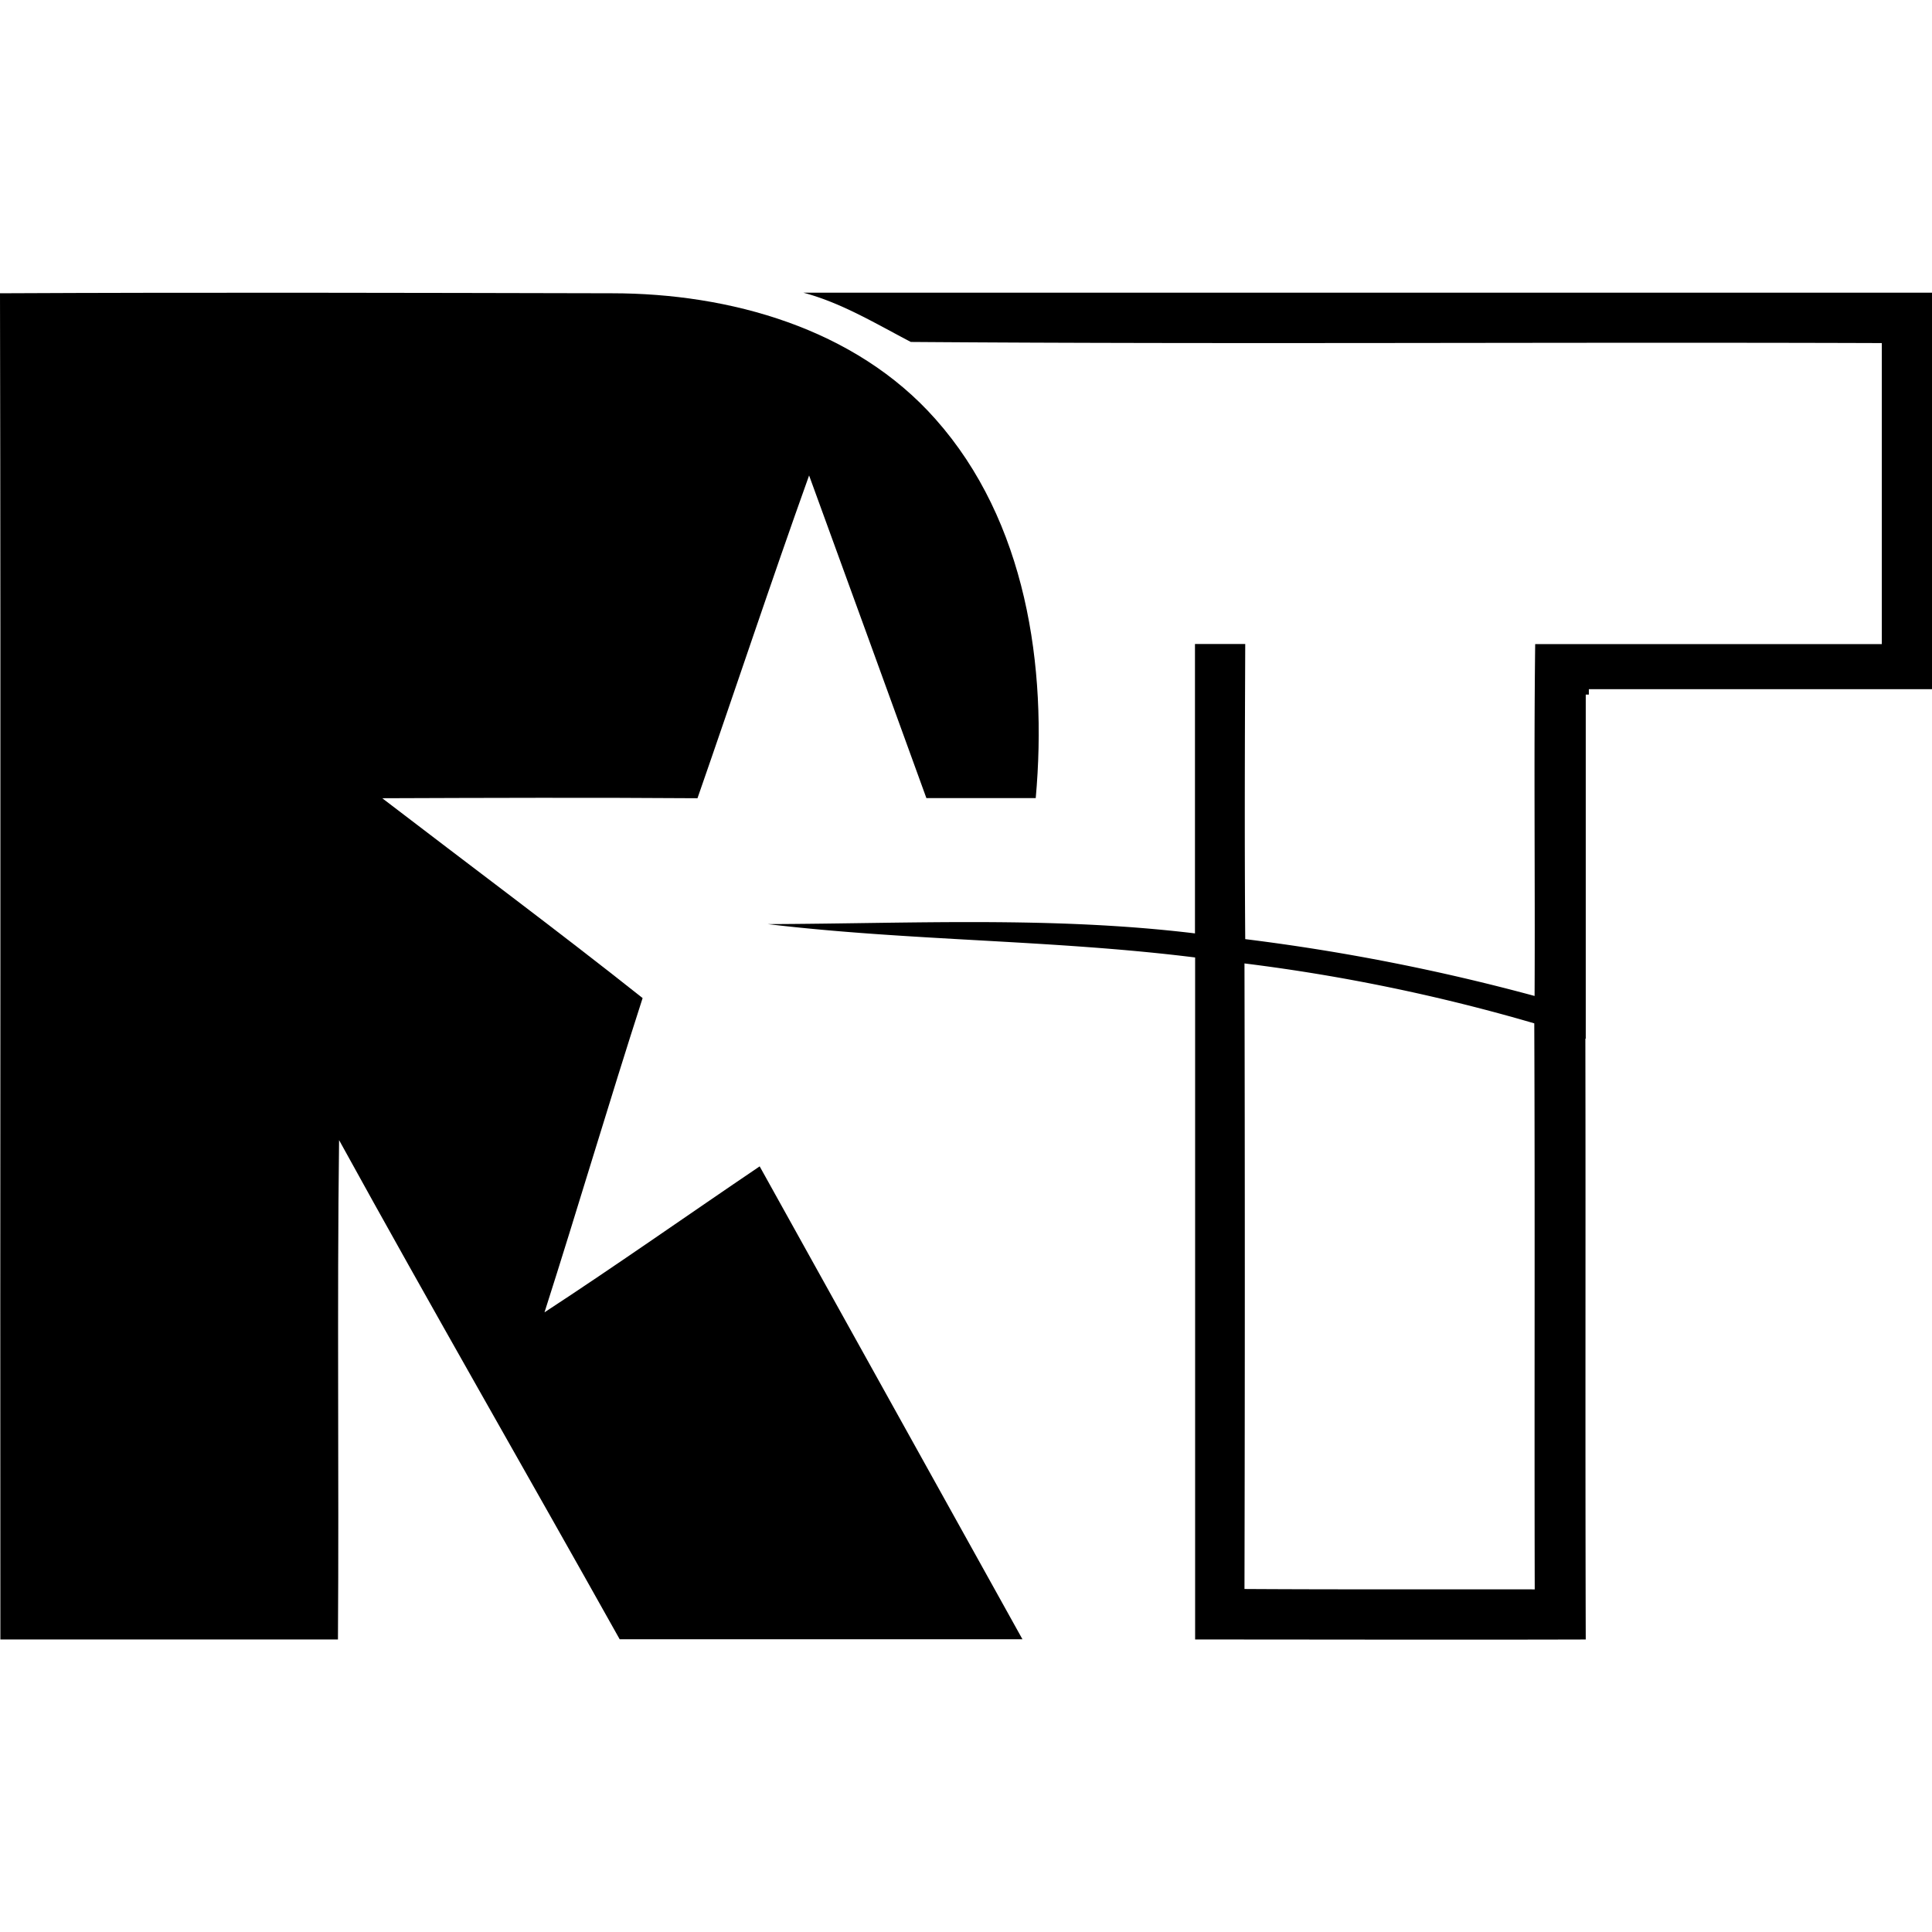 <?xml version="1.0" encoding="UTF-8"?> <svg xmlns="http://www.w3.org/2000/svg" id="Layer_1" data-name="Layer 1" viewBox="0 0 256 256"><path d="M0,38.86c27-.13,54-.06,81.07,0,15.61,0,32.24,4.64,42.89,16.68,12,13.51,14.85,32.76,13.28,50.21-4.83,0-9.65,0-14.49,0Q115,84.38,107.21,63c-5.09,14.21-9.83,28.53-14.79,42.77-13.92-.1-27.85-.05-41.77,0,11.5,8.82,23.14,17.47,34.5,26.48-4.46,13.82-8.57,27.78-13,41.64,9.61-6.28,19-12.91,28.51-19.34q17.41,31.33,34.82,62.66c-17.79,0-35.58,0-53.37,0-12.35-22.07-25-44-37.18-66.14-.28,22.05,0,44.12-.15,66.17q-22.36,0-44.73,0C0,157.76.12,98.31,0,38.86Z"></path><path d="M256,38.78q-74.79,0-149.56,0c5.11,1.36,9.62,4.12,14.25,6.53,42.87.32,85.78,0,128.66.15,0,13.3,0,26.59,0,39.89-15.32,0-30.62,0-45.93,0-.19,15.54,0,31.07-.08,46.62A276.55,276.55,0,0,0,165,124.44c-.1-13-.05-26.08,0-39.11l-6.66,0c0,12.78,0,25.56,0,38.35-18.8-2.28-37.73-1.3-56.61-1.23,18.8,2.24,37.81,2.07,56.63,4.42,0,30.13,0,60.25,0,90.37,17.26,0,34.5.05,51.76,0-.08-26.54,0-53.07-.05-79.61l.05,0v-3.85h0c0-13.91,0-27.83,0-41.74h.41v-.72H256C256,73.78,256,56.28,256,38.78Zm-91.1,171.77q.09-41.46,0-82.89a244,244,0,0,1,38.4,7.94c.1,25,0,50,.06,75C190.55,210.58,177.72,210.63,164.89,210.55Z"></path></svg> 